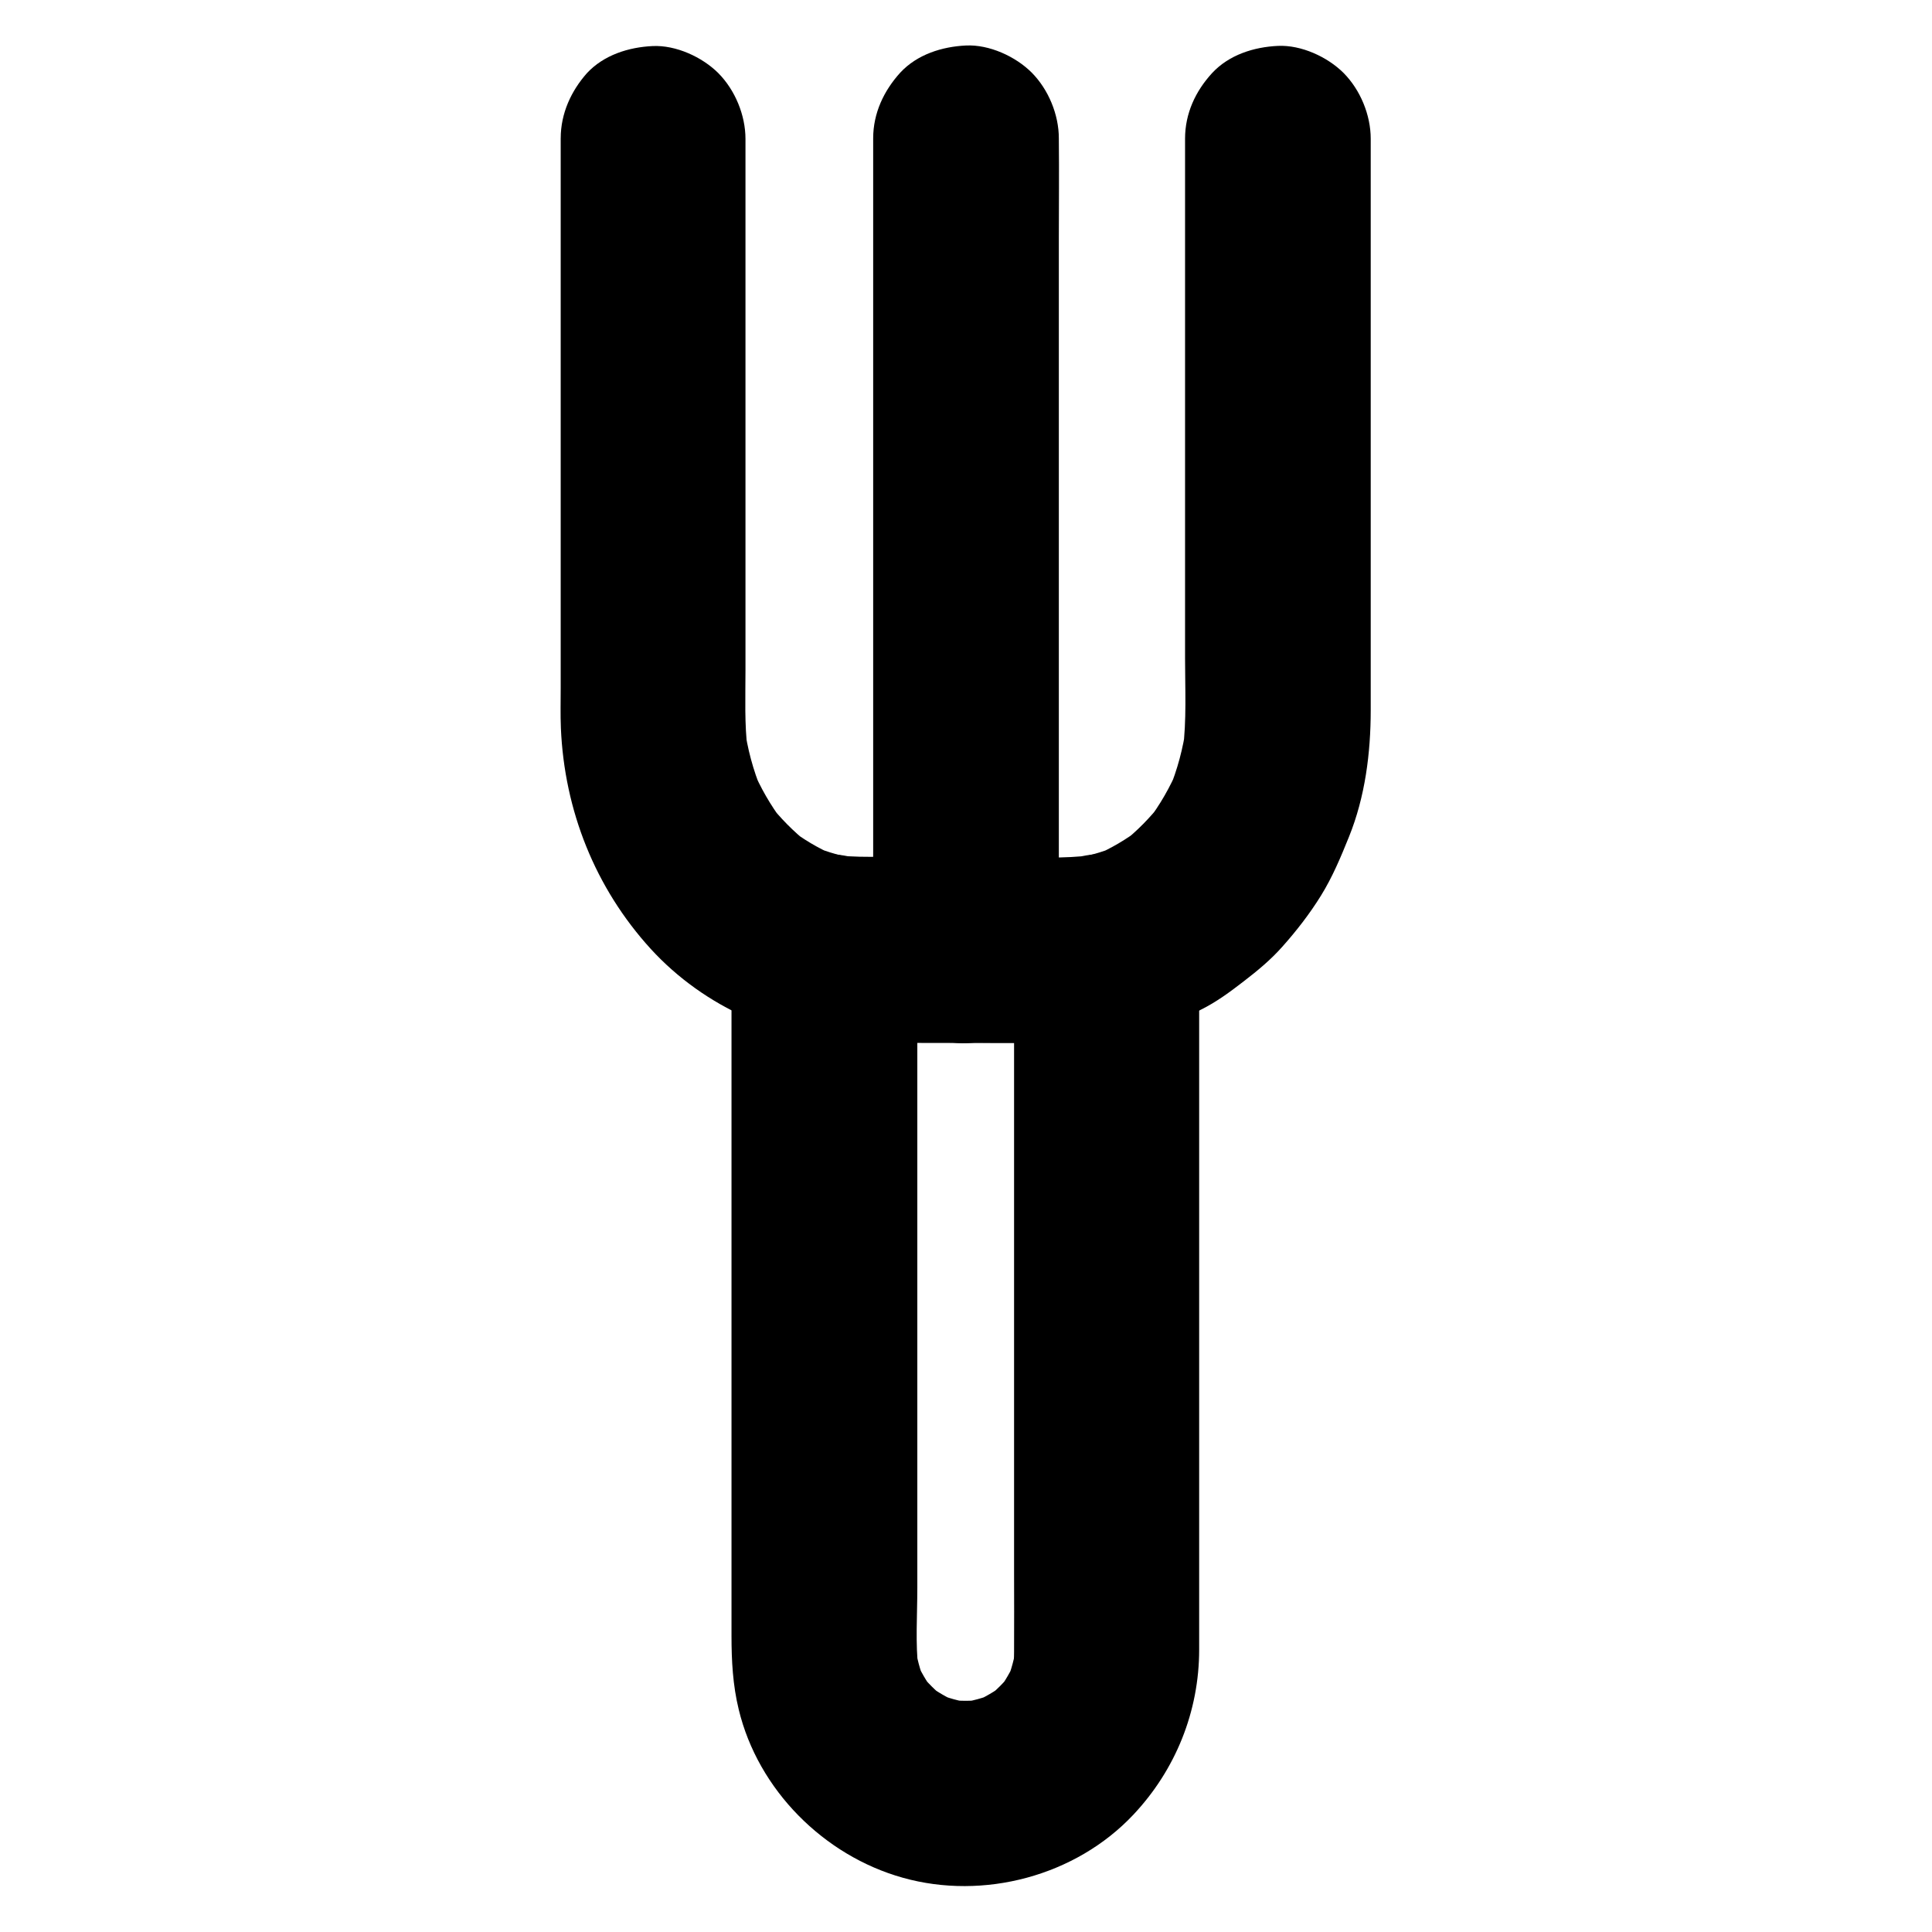 <?xml version="1.0" encoding="UTF-8"?>
<!-- Uploaded to: ICON Repo, www.svgrepo.com, Generator: ICON Repo Mixer Tools -->
<svg fill="#000000" width="800px" height="800px" version="1.1" viewBox="144 144 512 512" xmlns="http://www.w3.org/2000/svg">
 <g>
  <path d="m292.59 180.66v30.898 63.32 51.512c0 3.492-0.098 7.035 0.051 10.578 0.934 21.797 9.055 42.312 23.812 58.5 14.168 15.5 34.934 24.746 55.891 24.848 6.543 0.051 13.039 0.051 19.582 0.051 9.938 0 19.926 0.051 29.863 0.051 2.164 0 4.328 0.051 6.496-0.098 6.297-0.441 12.645-0.984 18.695-2.656 5.266-1.426 10.332-3.641 15.203-6.051 4.184-2.066 7.824-4.773 11.512-7.625 3.641-2.805 7.086-5.656 10.137-9.102 3.738-4.184 7.281-8.758 10.234-13.531 3.051-4.922 5.266-10.234 7.43-15.598 4.281-10.578 5.758-22.238 5.758-33.555v-41.871-64.5-42.902-2.164c0-6.297-2.754-12.941-7.184-17.418-4.281-4.281-11.266-7.477-17.418-7.184-6.348 0.297-12.941 2.363-17.418 7.184-4.43 4.82-7.184 10.727-7.184 17.418v54.367 83.246c0 8.117 0.441 16.48-0.59 24.551 0.297-2.164 0.59-4.379 0.887-6.543-0.789 5.856-2.312 11.562-4.574 17.023 0.836-1.969 1.672-3.938 2.461-5.856-2.117 5.019-4.82 9.742-8.117 14.07 1.277-1.672 2.559-3.297 3.836-4.969-3.102 3.984-6.641 7.625-10.629 10.727 1.672-1.277 3.297-2.559 4.969-3.836-3.789 2.902-7.871 5.312-12.25 7.184 1.969-0.836 3.938-1.672 5.856-2.461-4.035 1.672-8.168 2.805-12.496 3.445 2.164-0.297 4.379-0.59 6.543-0.887-8.07 1.082-16.383 0.59-24.5 0.543-10.629 0-21.207-0.051-31.832-0.051-3.887 0-7.773 0.051-11.609-0.395 2.164 0.297 4.379 0.59 6.543 0.887-4.625-0.641-9.102-1.871-13.43-3.691 1.969 0.836 3.938 1.672 5.856 2.461-4.184-1.82-8.07-4.133-11.66-6.887 1.672 1.277 3.297 2.559 4.969 3.836-3.984-3.148-7.527-6.742-10.629-10.727 1.277 1.672 2.559 3.297 3.836 4.969-3.297-4.379-6.004-9.055-8.117-14.121 0.836 1.969 1.672 3.938 2.461 5.856-2.262-5.461-3.789-11.168-4.574-17.074 0.297 2.164 0.59 4.379 0.887 6.543-0.887-7.035-0.59-14.219-0.59-21.305v-36.262-84.918-19.68c0-6.297-2.754-12.941-7.184-17.418-4.281-4.281-11.266-7.477-17.418-7.184-6.348 0.297-12.941 2.363-17.418 7.184-4.141 4.672-6.945 10.625-6.945 17.266z"/>
  <path d="m412.74 394.68v19.09 45.41 54.809 46.492c0 7.086 0.051 14.168 0 21.254 0 1.625-0.098 3.246-0.297 4.871 0.297-2.164 0.59-4.379 0.887-6.543-0.441 3.297-1.328 6.496-2.559 9.594 0.836-1.969 1.672-3.938 2.461-5.856-1.277 3-2.902 5.805-4.871 8.414 1.277-1.672 2.559-3.297 3.836-4.969-2.016 2.559-4.281 4.82-6.84 6.84 1.672-1.277 3.297-2.559 4.969-3.836-2.609 1.969-5.41 3.59-8.414 4.922 1.969-0.836 3.938-1.672 5.856-2.461-3.102 1.277-6.297 2.117-9.594 2.609 2.164-0.297 4.379-0.59 6.543-0.887-3.199 0.395-6.394 0.395-9.594 0 2.164 0.297 4.379 0.59 6.543 0.887-3.297-0.441-6.496-1.328-9.594-2.609 1.969 0.836 3.938 1.672 5.856 2.461-3-1.277-5.805-2.953-8.414-4.922 1.672 1.277 3.297 2.559 4.969 3.836-2.559-2.016-4.82-4.281-6.84-6.84 1.277 1.672 2.559 3.297 3.836 4.969-1.969-2.609-3.59-5.41-4.871-8.414 0.836 1.969 1.672 3.938 2.461 5.856-1.277-3.102-2.117-6.297-2.559-9.594 0.297 2.164 0.59 4.379 0.887 6.543-0.836-7.133-0.297-14.562-0.297-21.746v-44.281-54.758-47.477c0-7.773 0.148-15.547 0-23.32v-0.344c-10.383 7.922-20.762 15.793-31.145 23.715 11.266 2.215 22.387 1.871 33.75 1.918 10.973 0 21.895 0.051 32.867 0.051 7.133 0 14.121-0.641 21.156-2.016 5.805-1.133 11.809-6.348 14.711-11.316 3.102-5.266 4.379-13.039 2.461-18.941-1.918-5.953-5.609-11.711-11.316-14.711-6.102-3.199-12.152-3.836-18.941-2.461-1.082 0.195-2.164 0.395-3.246 0.543 2.164-0.297 4.379-0.59 6.543-0.887-8.07 1.082-16.383 0.59-24.5 0.543-10.629 0-21.207-0.051-31.832-0.051-3.887 0-7.773 0.051-11.609-0.395 2.164 0.297 4.379 0.59 6.543 0.887-1.18-0.148-2.363-0.344-3.543-0.59-7.922-1.574-14.957-0.59-21.453 4.379-6.051 4.676-9.691 11.512-9.691 19.336v24.699 56.383 61.551 40.246c0 6.543 0.344 13.039 1.918 19.484 5.117 21.254 22.535 38.719 43.492 44.574 21.402 6.004 45.758-0.441 61.059-16.68 11.219-11.906 17.465-27.406 17.465-43.789v-30.945-58.793-60.121-34.934-1.672c0-6.297-2.754-12.941-7.184-17.418-4.281-4.281-11.266-7.477-17.418-7.184-6.348 0.297-12.941 2.363-17.418 7.184-4.223 4.816-7.027 10.77-7.027 17.41z"/>
  <path d="m375.4 180.66v21.402 51.363 62.141 53.727c0 8.707-0.098 17.465 0 26.176v0.395c0 6.297 2.754 12.941 7.184 17.418 4.281 4.281 11.266 7.477 17.418 7.184 6.348-0.297 12.941-2.363 17.418-7.184 4.43-4.82 7.184-10.727 7.184-17.418v-21.402-51.363-62.141-53.727c0-8.707 0.098-17.465 0-26.176v-0.395c0-6.297-2.754-12.941-7.184-17.418-4.281-4.281-11.266-7.477-17.418-7.184-6.348 0.297-12.941 2.363-17.418 7.184-4.379 4.824-7.184 10.777-7.184 17.418z"/>
 </g>
</svg>